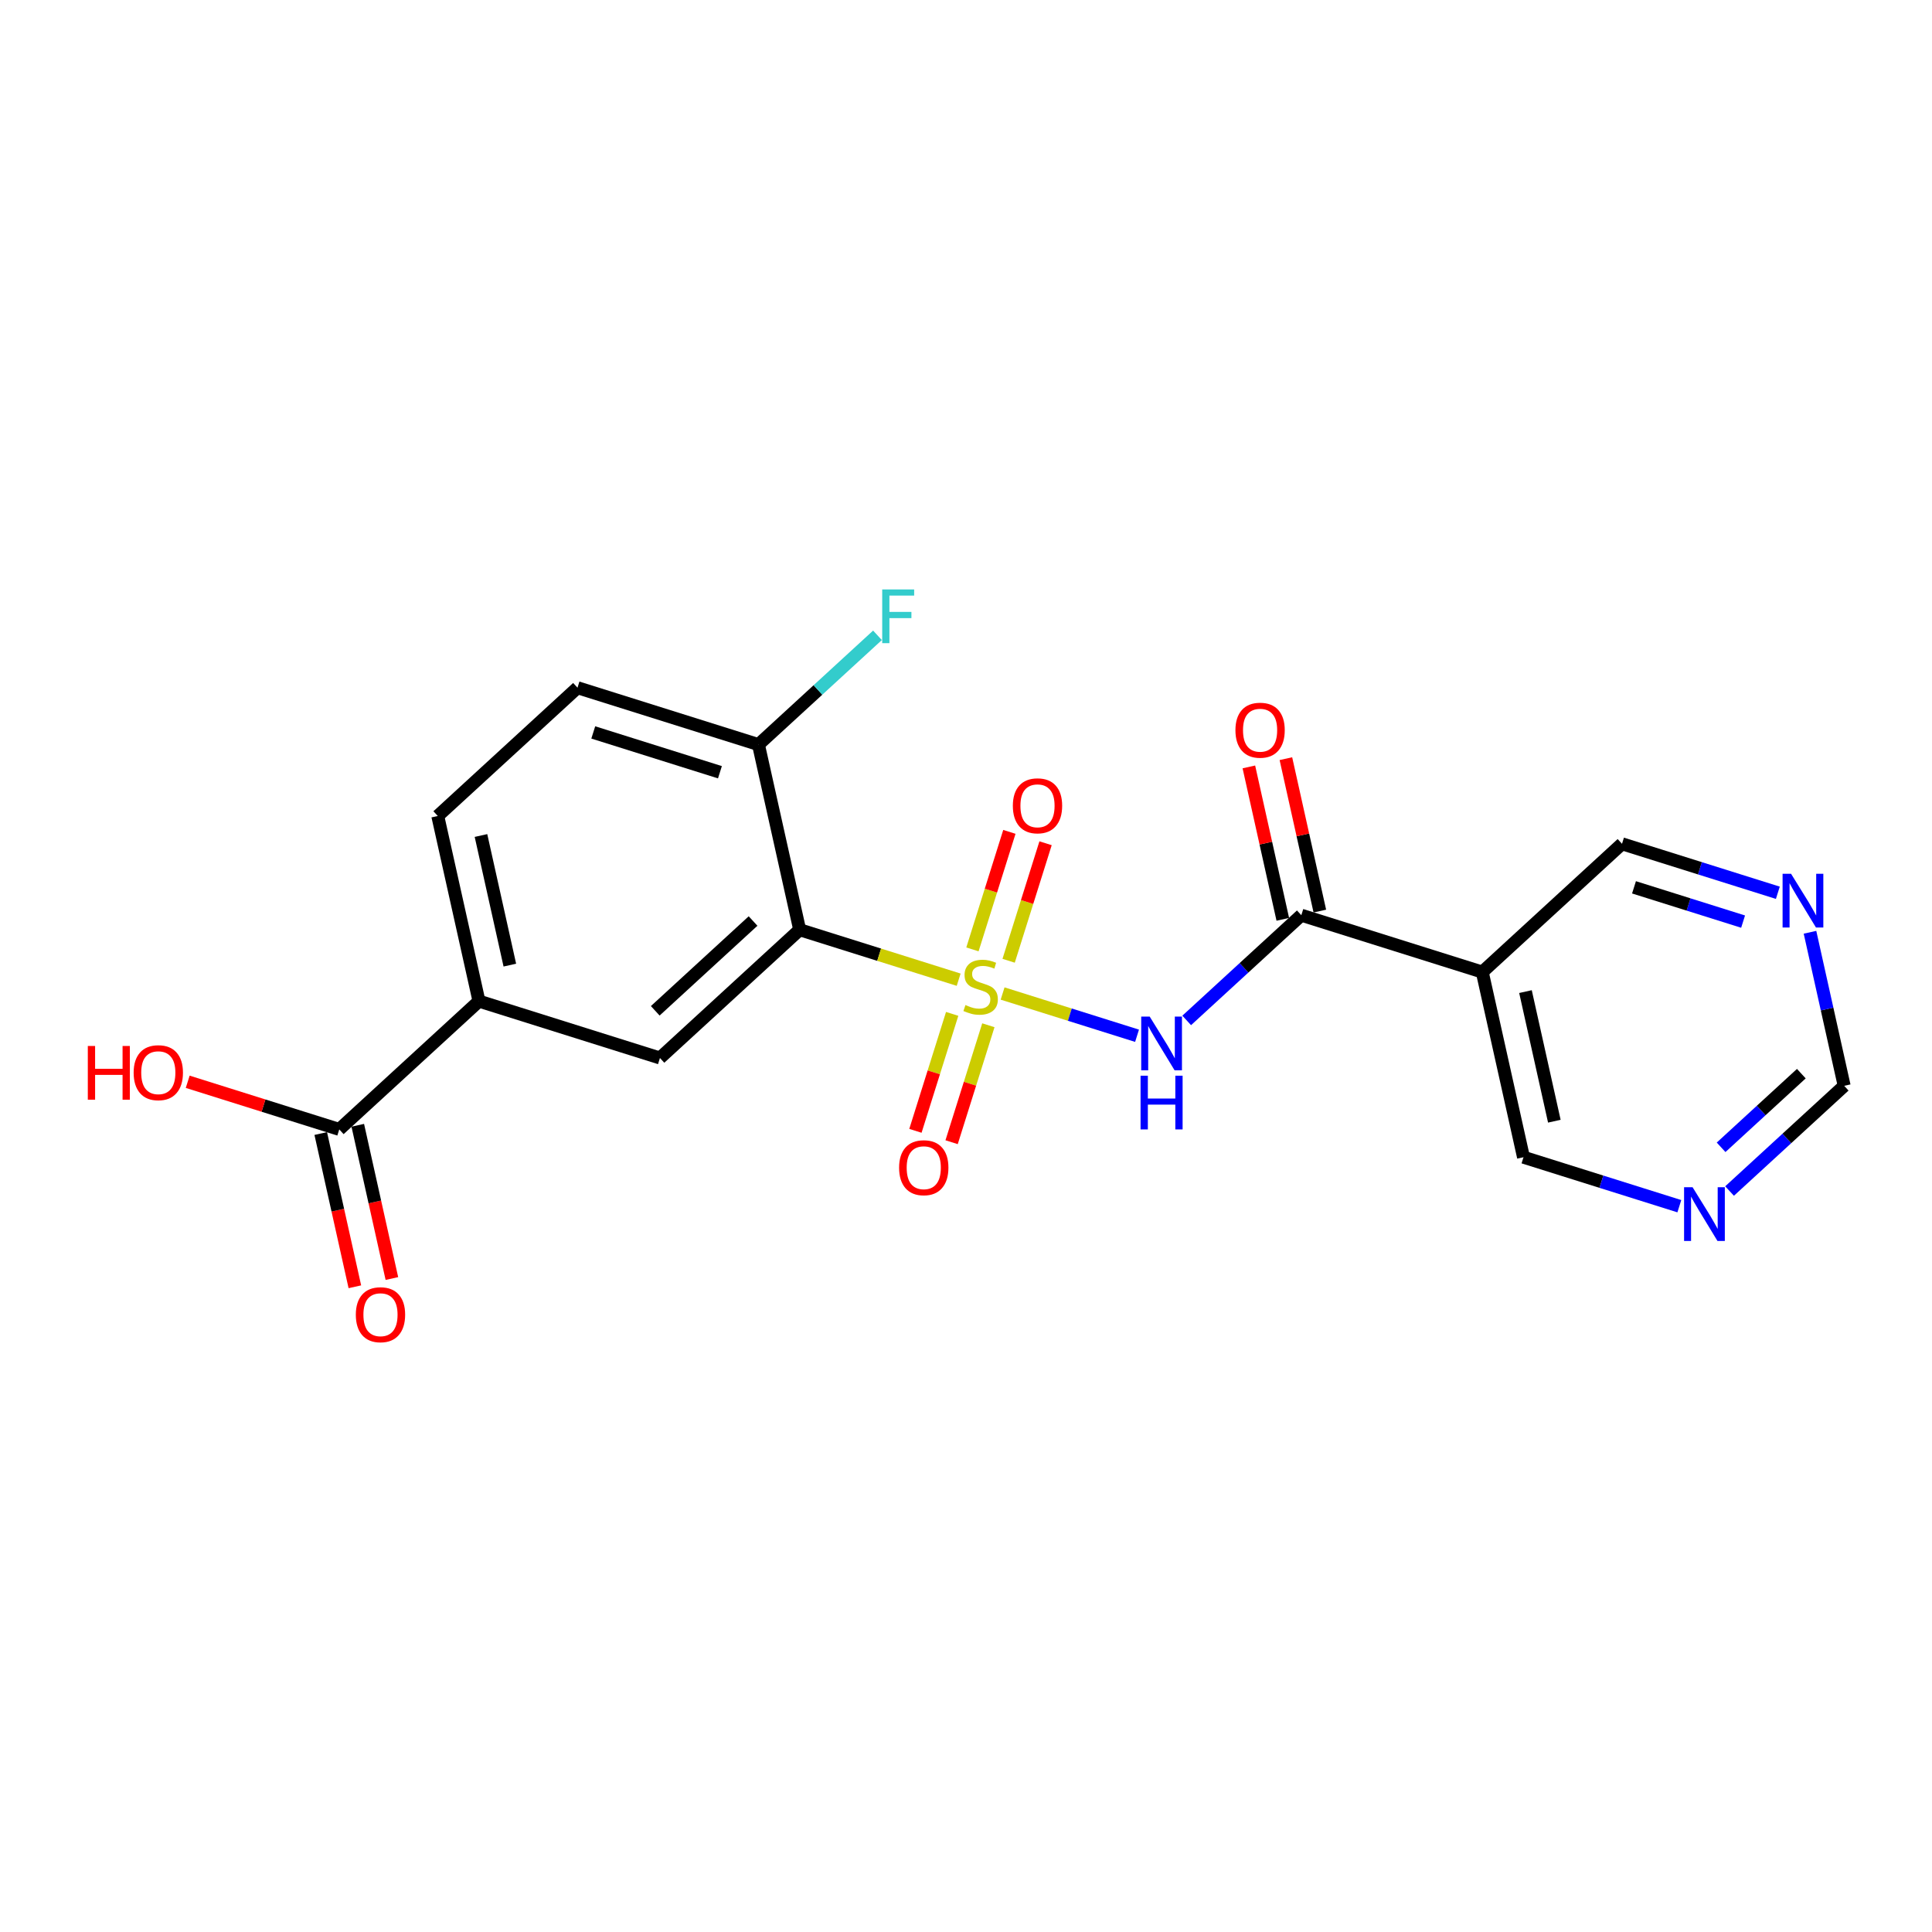 <?xml version='1.0' encoding='iso-8859-1'?>
<svg version='1.1' baseProfile='full'
              xmlns='http://www.w3.org/2000/svg'
                      xmlns:rdkit='http://www.rdkit.org/xml'
                      xmlns:xlink='http://www.w3.org/1999/xlink'
                  xml:space='preserve'
width='300px' height='300px' viewBox='0 0 300 300'>
<!-- END OF HEADER -->
<rect style='opacity:1.0;fill:#FFFFFF;stroke:none' width='300' height='300' x='0' y='0'> </rect>
<rect style='opacity:1.0;fill:#FFFFFF;stroke:none' width='300' height='300' x='0' y='0'> </rect>
<path class='bond-0 atom-0 atom-1' d='M 60.853,198.529 L 58.204,186.632' style='fill:none;fill-rule:evenodd;stroke:#FF0000;stroke-width:2.0px;stroke-linecap:butt;stroke-linejoin:miter;stroke-opacity:1' />
<path class='bond-0 atom-0 atom-1' d='M 58.204,186.632 L 55.555,174.734' style='fill:none;fill-rule:evenodd;stroke:#000000;stroke-width:2.0px;stroke-linecap:butt;stroke-linejoin:miter;stroke-opacity:1' />
<path class='bond-0 atom-0 atom-1' d='M 55.103,199.81 L 52.454,187.912' style='fill:none;fill-rule:evenodd;stroke:#FF0000;stroke-width:2.0px;stroke-linecap:butt;stroke-linejoin:miter;stroke-opacity:1' />
<path class='bond-0 atom-0 atom-1' d='M 52.454,187.912 L 49.805,176.014' style='fill:none;fill-rule:evenodd;stroke:#000000;stroke-width:2.0px;stroke-linecap:butt;stroke-linejoin:miter;stroke-opacity:1' />
<path class='bond-1 atom-1 atom-2' d='M 52.68,175.374 L 40.913,171.676' style='fill:none;fill-rule:evenodd;stroke:#000000;stroke-width:2.0px;stroke-linecap:butt;stroke-linejoin:miter;stroke-opacity:1' />
<path class='bond-1 atom-1 atom-2' d='M 40.913,171.676 L 29.147,167.978' style='fill:none;fill-rule:evenodd;stroke:#FF0000;stroke-width:2.0px;stroke-linecap:butt;stroke-linejoin:miter;stroke-opacity:1' />
<path class='bond-2 atom-1 atom-3' d='M 52.68,175.374 L 74.377,155.455' style='fill:none;fill-rule:evenodd;stroke:#000000;stroke-width:2.0px;stroke-linecap:butt;stroke-linejoin:miter;stroke-opacity:1' />
<path class='bond-3 atom-3 atom-4' d='M 74.377,155.455 L 67.976,126.706' style='fill:none;fill-rule:evenodd;stroke:#000000;stroke-width:2.0px;stroke-linecap:butt;stroke-linejoin:miter;stroke-opacity:1' />
<path class='bond-3 atom-3 atom-4' d='M 79.167,149.863 L 74.686,129.738' style='fill:none;fill-rule:evenodd;stroke:#000000;stroke-width:2.0px;stroke-linecap:butt;stroke-linejoin:miter;stroke-opacity:1' />
<path class='bond-21 atom-21 atom-3' d='M 102.476,164.286 L 74.377,155.455' style='fill:none;fill-rule:evenodd;stroke:#000000;stroke-width:2.0px;stroke-linecap:butt;stroke-linejoin:miter;stroke-opacity:1' />
<path class='bond-4 atom-4 atom-5' d='M 67.976,126.706 L 89.673,106.787' style='fill:none;fill-rule:evenodd;stroke:#000000;stroke-width:2.0px;stroke-linecap:butt;stroke-linejoin:miter;stroke-opacity:1' />
<path class='bond-5 atom-5 atom-6' d='M 89.673,106.787 L 117.772,115.618' style='fill:none;fill-rule:evenodd;stroke:#000000;stroke-width:2.0px;stroke-linecap:butt;stroke-linejoin:miter;stroke-opacity:1' />
<path class='bond-5 atom-5 atom-6' d='M 92.122,113.732 L 111.791,119.913' style='fill:none;fill-rule:evenodd;stroke:#000000;stroke-width:2.0px;stroke-linecap:butt;stroke-linejoin:miter;stroke-opacity:1' />
<path class='bond-6 atom-6 atom-7' d='M 117.772,115.618 L 127.012,107.135' style='fill:none;fill-rule:evenodd;stroke:#000000;stroke-width:2.0px;stroke-linecap:butt;stroke-linejoin:miter;stroke-opacity:1' />
<path class='bond-6 atom-6 atom-7' d='M 127.012,107.135 L 136.253,98.652' style='fill:none;fill-rule:evenodd;stroke:#33CCCC;stroke-width:2.0px;stroke-linecap:butt;stroke-linejoin:miter;stroke-opacity:1' />
<path class='bond-7 atom-6 atom-8' d='M 117.772,115.618 L 124.173,144.368' style='fill:none;fill-rule:evenodd;stroke:#000000;stroke-width:2.0px;stroke-linecap:butt;stroke-linejoin:miter;stroke-opacity:1' />
<path class='bond-8 atom-8 atom-9' d='M 124.173,144.368 L 136.517,148.247' style='fill:none;fill-rule:evenodd;stroke:#000000;stroke-width:2.0px;stroke-linecap:butt;stroke-linejoin:miter;stroke-opacity:1' />
<path class='bond-8 atom-8 atom-9' d='M 136.517,148.247 L 148.861,152.127' style='fill:none;fill-rule:evenodd;stroke:#CCCC00;stroke-width:2.0px;stroke-linecap:butt;stroke-linejoin:miter;stroke-opacity:1' />
<path class='bond-20 atom-8 atom-21' d='M 124.173,144.368 L 102.476,164.286' style='fill:none;fill-rule:evenodd;stroke:#000000;stroke-width:2.0px;stroke-linecap:butt;stroke-linejoin:miter;stroke-opacity:1' />
<path class='bond-20 atom-8 atom-21' d='M 116.935,143.016 L 101.747,156.959' style='fill:none;fill-rule:evenodd;stroke:#000000;stroke-width:2.0px;stroke-linecap:butt;stroke-linejoin:miter;stroke-opacity:1' />
<path class='bond-9 atom-9 atom-10' d='M 147.853,157.435 L 144.999,166.515' style='fill:none;fill-rule:evenodd;stroke:#CCCC00;stroke-width:2.0px;stroke-linecap:butt;stroke-linejoin:miter;stroke-opacity:1' />
<path class='bond-9 atom-9 atom-10' d='M 144.999,166.515 L 142.146,175.595' style='fill:none;fill-rule:evenodd;stroke:#FF0000;stroke-width:2.0px;stroke-linecap:butt;stroke-linejoin:miter;stroke-opacity:1' />
<path class='bond-9 atom-9 atom-10' d='M 153.473,159.201 L 150.619,168.281' style='fill:none;fill-rule:evenodd;stroke:#CCCC00;stroke-width:2.0px;stroke-linecap:butt;stroke-linejoin:miter;stroke-opacity:1' />
<path class='bond-9 atom-9 atom-10' d='M 150.619,168.281 L 147.765,177.361' style='fill:none;fill-rule:evenodd;stroke:#FF0000;stroke-width:2.0px;stroke-linecap:butt;stroke-linejoin:miter;stroke-opacity:1' />
<path class='bond-10 atom-9 atom-11' d='M 156.62,149.187 L 159.488,140.063' style='fill:none;fill-rule:evenodd;stroke:#CCCC00;stroke-width:2.0px;stroke-linecap:butt;stroke-linejoin:miter;stroke-opacity:1' />
<path class='bond-10 atom-9 atom-11' d='M 159.488,140.063 L 162.355,130.939' style='fill:none;fill-rule:evenodd;stroke:#FF0000;stroke-width:2.0px;stroke-linecap:butt;stroke-linejoin:miter;stroke-opacity:1' />
<path class='bond-10 atom-9 atom-11' d='M 151,147.421 L 153.868,138.297' style='fill:none;fill-rule:evenodd;stroke:#CCCC00;stroke-width:2.0px;stroke-linecap:butt;stroke-linejoin:miter;stroke-opacity:1' />
<path class='bond-10 atom-9 atom-11' d='M 153.868,138.297 L 156.736,129.173' style='fill:none;fill-rule:evenodd;stroke:#FF0000;stroke-width:2.0px;stroke-linecap:butt;stroke-linejoin:miter;stroke-opacity:1' />
<path class='bond-11 atom-9 atom-12' d='M 155.683,154.271 L 166.121,157.552' style='fill:none;fill-rule:evenodd;stroke:#CCCC00;stroke-width:2.0px;stroke-linecap:butt;stroke-linejoin:miter;stroke-opacity:1' />
<path class='bond-11 atom-9 atom-12' d='M 166.121,157.552 L 176.56,160.832' style='fill:none;fill-rule:evenodd;stroke:#0000FF;stroke-width:2.0px;stroke-linecap:butt;stroke-linejoin:miter;stroke-opacity:1' />
<path class='bond-12 atom-12 atom-13' d='M 184.27,158.45 L 193.169,150.281' style='fill:none;fill-rule:evenodd;stroke:#0000FF;stroke-width:2.0px;stroke-linecap:butt;stroke-linejoin:miter;stroke-opacity:1' />
<path class='bond-12 atom-12 atom-13' d='M 193.169,150.281 L 202.068,142.111' style='fill:none;fill-rule:evenodd;stroke:#000000;stroke-width:2.0px;stroke-linecap:butt;stroke-linejoin:miter;stroke-opacity:1' />
<path class='bond-13 atom-13 atom-14' d='M 204.943,141.471 L 202.308,129.638' style='fill:none;fill-rule:evenodd;stroke:#000000;stroke-width:2.0px;stroke-linecap:butt;stroke-linejoin:miter;stroke-opacity:1' />
<path class='bond-13 atom-13 atom-14' d='M 202.308,129.638 L 199.673,117.805' style='fill:none;fill-rule:evenodd;stroke:#FF0000;stroke-width:2.0px;stroke-linecap:butt;stroke-linejoin:miter;stroke-opacity:1' />
<path class='bond-13 atom-13 atom-14' d='M 199.193,142.752 L 196.558,130.919' style='fill:none;fill-rule:evenodd;stroke:#000000;stroke-width:2.0px;stroke-linecap:butt;stroke-linejoin:miter;stroke-opacity:1' />
<path class='bond-13 atom-13 atom-14' d='M 196.558,130.919 L 193.923,119.086' style='fill:none;fill-rule:evenodd;stroke:#FF0000;stroke-width:2.0px;stroke-linecap:butt;stroke-linejoin:miter;stroke-opacity:1' />
<path class='bond-14 atom-13 atom-15' d='M 202.068,142.111 L 230.166,150.942' style='fill:none;fill-rule:evenodd;stroke:#000000;stroke-width:2.0px;stroke-linecap:butt;stroke-linejoin:miter;stroke-opacity:1' />
<path class='bond-15 atom-15 atom-16' d='M 230.166,150.942 L 236.568,179.692' style='fill:none;fill-rule:evenodd;stroke:#000000;stroke-width:2.0px;stroke-linecap:butt;stroke-linejoin:miter;stroke-opacity:1' />
<path class='bond-15 atom-15 atom-16' d='M 236.876,153.975 L 241.357,174.099' style='fill:none;fill-rule:evenodd;stroke:#000000;stroke-width:2.0px;stroke-linecap:butt;stroke-linejoin:miter;stroke-opacity:1' />
<path class='bond-22 atom-20 atom-15' d='M 251.864,131.024 L 230.166,150.942' style='fill:none;fill-rule:evenodd;stroke:#000000;stroke-width:2.0px;stroke-linecap:butt;stroke-linejoin:miter;stroke-opacity:1' />
<path class='bond-16 atom-16 atom-17' d='M 236.568,179.692 L 248.667,183.495' style='fill:none;fill-rule:evenodd;stroke:#000000;stroke-width:2.0px;stroke-linecap:butt;stroke-linejoin:miter;stroke-opacity:1' />
<path class='bond-16 atom-16 atom-17' d='M 248.667,183.495 L 260.767,187.298' style='fill:none;fill-rule:evenodd;stroke:#0000FF;stroke-width:2.0px;stroke-linecap:butt;stroke-linejoin:miter;stroke-opacity:1' />
<path class='bond-17 atom-17 atom-18' d='M 268.566,184.943 L 277.465,176.774' style='fill:none;fill-rule:evenodd;stroke:#0000FF;stroke-width:2.0px;stroke-linecap:butt;stroke-linejoin:miter;stroke-opacity:1' />
<path class='bond-17 atom-17 atom-18' d='M 277.465,176.774 L 286.364,168.605' style='fill:none;fill-rule:evenodd;stroke:#000000;stroke-width:2.0px;stroke-linecap:butt;stroke-linejoin:miter;stroke-opacity:1' />
<path class='bond-17 atom-17 atom-18' d='M 267.252,178.153 L 273.481,172.434' style='fill:none;fill-rule:evenodd;stroke:#0000FF;stroke-width:2.0px;stroke-linecap:butt;stroke-linejoin:miter;stroke-opacity:1' />
<path class='bond-17 atom-17 atom-18' d='M 273.481,172.434 L 279.71,166.716' style='fill:none;fill-rule:evenodd;stroke:#000000;stroke-width:2.0px;stroke-linecap:butt;stroke-linejoin:miter;stroke-opacity:1' />
<path class='bond-18 atom-18 atom-19' d='M 286.364,168.605 L 283.709,156.683' style='fill:none;fill-rule:evenodd;stroke:#000000;stroke-width:2.0px;stroke-linecap:butt;stroke-linejoin:miter;stroke-opacity:1' />
<path class='bond-18 atom-18 atom-19' d='M 283.709,156.683 L 281.055,144.762' style='fill:none;fill-rule:evenodd;stroke:#0000FF;stroke-width:2.0px;stroke-linecap:butt;stroke-linejoin:miter;stroke-opacity:1' />
<path class='bond-19 atom-19 atom-20' d='M 276.063,138.629 L 263.963,134.827' style='fill:none;fill-rule:evenodd;stroke:#0000FF;stroke-width:2.0px;stroke-linecap:butt;stroke-linejoin:miter;stroke-opacity:1' />
<path class='bond-19 atom-19 atom-20' d='M 263.963,134.827 L 251.864,131.024' style='fill:none;fill-rule:evenodd;stroke:#000000;stroke-width:2.0px;stroke-linecap:butt;stroke-linejoin:miter;stroke-opacity:1' />
<path class='bond-19 atom-19 atom-20' d='M 270.667,143.108 L 262.197,140.446' style='fill:none;fill-rule:evenodd;stroke:#0000FF;stroke-width:2.0px;stroke-linecap:butt;stroke-linejoin:miter;stroke-opacity:1' />
<path class='bond-19 atom-19 atom-20' d='M 262.197,140.446 L 253.727,137.784' style='fill:none;fill-rule:evenodd;stroke:#000000;stroke-width:2.0px;stroke-linecap:butt;stroke-linejoin:miter;stroke-opacity:1' />
<path  class='atom-0' d='M 55.252 204.147
Q 55.252 202.144, 56.242 201.025
Q 57.232 199.906, 59.081 199.906
Q 60.931 199.906, 61.921 201.025
Q 62.91 202.144, 62.91 204.147
Q 62.91 206.174, 61.909 207.328
Q 60.907 208.471, 59.081 208.471
Q 57.243 208.471, 56.242 207.328
Q 55.252 206.185, 55.252 204.147
M 59.081 207.529
Q 60.354 207.529, 61.037 206.68
Q 61.732 205.82, 61.732 204.147
Q 61.732 202.51, 61.037 201.685
Q 60.354 200.848, 59.081 200.848
Q 57.809 200.848, 57.114 201.673
Q 56.431 202.498, 56.431 204.147
Q 56.431 205.832, 57.114 206.68
Q 57.809 207.529, 59.081 207.529
' fill='#FF0000'/>
<path  class='atom-2' d='M 13.636 162.419
L 14.767 162.419
L 14.767 165.966
L 19.032 165.966
L 19.032 162.419
L 20.163 162.419
L 20.163 170.761
L 19.032 170.761
L 19.032 166.908
L 14.767 166.908
L 14.767 170.761
L 13.636 170.761
L 13.636 162.419
' fill='#FF0000'/>
<path  class='atom-2' d='M 20.752 166.567
Q 20.752 164.564, 21.742 163.444
Q 22.732 162.325, 24.581 162.325
Q 26.431 162.325, 27.421 163.444
Q 28.41 164.564, 28.41 166.567
Q 28.41 168.593, 27.409 169.748
Q 26.407 170.89, 24.581 170.89
Q 22.744 170.89, 21.742 169.748
Q 20.752 168.605, 20.752 166.567
M 24.581 169.948
Q 25.854 169.948, 26.537 169.1
Q 27.232 168.239, 27.232 166.567
Q 27.232 164.929, 26.537 164.104
Q 25.854 163.268, 24.581 163.268
Q 23.309 163.268, 22.614 164.092
Q 21.93 164.917, 21.93 166.567
Q 21.93 168.251, 22.614 169.1
Q 23.309 169.948, 24.581 169.948
' fill='#FF0000'/>
<path  class='atom-7' d='M 136.989 91.529
L 141.949 91.529
L 141.949 92.483
L 138.108 92.483
L 138.108 95.016
L 141.525 95.016
L 141.525 95.982
L 138.108 95.982
L 138.108 99.87
L 136.989 99.87
L 136.989 91.529
' fill='#33CCCC'/>
<path  class='atom-9' d='M 149.916 156.062
Q 150.01 156.097, 150.399 156.262
Q 150.787 156.427, 151.211 156.533
Q 151.647 156.627, 152.072 156.627
Q 152.861 156.627, 153.32 156.25
Q 153.78 155.862, 153.78 155.19
Q 153.78 154.731, 153.544 154.448
Q 153.32 154.165, 152.967 154.012
Q 152.613 153.859, 152.024 153.682
Q 151.282 153.458, 150.834 153.246
Q 150.399 153.034, 150.08 152.586
Q 149.774 152.139, 149.774 151.385
Q 149.774 150.336, 150.481 149.688
Q 151.2 149.04, 152.613 149.04
Q 153.58 149.04, 154.675 149.5
L 154.404 150.407
Q 153.403 149.994, 152.649 149.994
Q 151.836 149.994, 151.388 150.336
Q 150.94 150.666, 150.952 151.243
Q 150.952 151.691, 151.176 151.962
Q 151.412 152.233, 151.742 152.386
Q 152.083 152.539, 152.649 152.716
Q 153.403 152.952, 153.851 153.187
Q 154.298 153.423, 154.616 153.906
Q 154.946 154.377, 154.946 155.19
Q 154.946 156.345, 154.169 156.969
Q 153.403 157.582, 152.119 157.582
Q 151.376 157.582, 150.811 157.417
Q 150.257 157.264, 149.597 156.993
L 149.916 156.062
' fill='#CCCC00'/>
<path  class='atom-10' d='M 139.612 181.321
Q 139.612 179.318, 140.601 178.199
Q 141.591 177.08, 143.441 177.08
Q 145.29 177.08, 146.28 178.199
Q 147.27 179.318, 147.27 181.321
Q 147.27 183.348, 146.268 184.502
Q 145.267 185.645, 143.441 185.645
Q 141.603 185.645, 140.601 184.502
Q 139.612 183.359, 139.612 181.321
M 143.441 184.702
Q 144.713 184.702, 145.396 183.854
Q 146.092 182.994, 146.092 181.321
Q 146.092 179.684, 145.396 178.859
Q 144.713 178.022, 143.441 178.022
Q 142.168 178.022, 141.473 178.847
Q 140.79 179.672, 140.79 181.321
Q 140.79 183.006, 141.473 183.854
Q 142.168 184.702, 143.441 184.702
' fill='#FF0000'/>
<path  class='atom-11' d='M 157.274 125.124
Q 157.274 123.121, 158.264 122.002
Q 159.253 120.883, 161.103 120.883
Q 162.953 120.883, 163.942 122.002
Q 164.932 123.121, 164.932 125.124
Q 164.932 127.15, 163.93 128.305
Q 162.929 129.448, 161.103 129.448
Q 159.265 129.448, 158.264 128.305
Q 157.274 127.162, 157.274 125.124
M 161.103 128.505
Q 162.375 128.505, 163.059 127.657
Q 163.754 126.797, 163.754 125.124
Q 163.754 123.486, 163.059 122.662
Q 162.375 121.825, 161.103 121.825
Q 159.83 121.825, 159.135 122.65
Q 158.452 123.474, 158.452 125.124
Q 158.452 126.809, 159.135 127.657
Q 159.83 128.505, 161.103 128.505
' fill='#FF0000'/>
<path  class='atom-12' d='M 178.527 157.859
L 181.26 162.277
Q 181.531 162.713, 181.967 163.503
Q 182.403 164.292, 182.426 164.339
L 182.426 157.859
L 183.534 157.859
L 183.534 166.201
L 182.391 166.201
L 179.457 161.37
Q 179.116 160.805, 178.75 160.157
Q 178.397 159.509, 178.291 159.308
L 178.291 166.201
L 177.207 166.201
L 177.207 157.859
L 178.527 157.859
' fill='#0000FF'/>
<path  class='atom-12' d='M 177.107 167.035
L 178.238 167.035
L 178.238 170.581
L 182.503 170.581
L 182.503 167.035
L 183.634 167.035
L 183.634 175.376
L 182.503 175.376
L 182.503 171.524
L 178.238 171.524
L 178.238 175.376
L 177.107 175.376
L 177.107 167.035
' fill='#0000FF'/>
<path  class='atom-14' d='M 191.837 113.385
Q 191.837 111.382, 192.827 110.263
Q 193.817 109.144, 195.666 109.144
Q 197.516 109.144, 198.506 110.263
Q 199.495 111.382, 199.495 113.385
Q 199.495 115.412, 198.494 116.566
Q 197.492 117.709, 195.666 117.709
Q 193.828 117.709, 192.827 116.566
Q 191.837 115.423, 191.837 113.385
M 195.666 116.767
Q 196.939 116.767, 197.622 115.918
Q 198.317 115.058, 198.317 113.385
Q 198.317 111.748, 197.622 110.923
Q 196.939 110.086, 195.666 110.086
Q 194.394 110.086, 193.699 110.911
Q 193.015 111.736, 193.015 113.385
Q 193.015 115.07, 193.699 115.918
Q 194.394 116.767, 195.666 116.767
' fill='#FF0000'/>
<path  class='atom-17' d='M 262.823 184.353
L 265.556 188.771
Q 265.827 189.207, 266.263 189.996
Q 266.699 190.785, 266.722 190.832
L 266.722 184.353
L 267.83 184.353
L 267.83 192.694
L 266.687 192.694
L 263.753 187.863
Q 263.412 187.298, 263.046 186.65
Q 262.693 186.002, 262.587 185.802
L 262.587 192.694
L 261.503 192.694
L 261.503 184.353
L 262.823 184.353
' fill='#0000FF'/>
<path  class='atom-19' d='M 278.118 135.684
L 280.852 140.102
Q 281.123 140.538, 281.559 141.328
Q 281.995 142.117, 282.018 142.164
L 282.018 135.684
L 283.126 135.684
L 283.126 144.026
L 281.983 144.026
L 279.049 139.195
Q 278.708 138.63, 278.342 137.982
Q 277.989 137.334, 277.883 137.133
L 277.883 144.026
L 276.799 144.026
L 276.799 135.684
L 278.118 135.684
' fill='#0000FF'/>
</svg>
